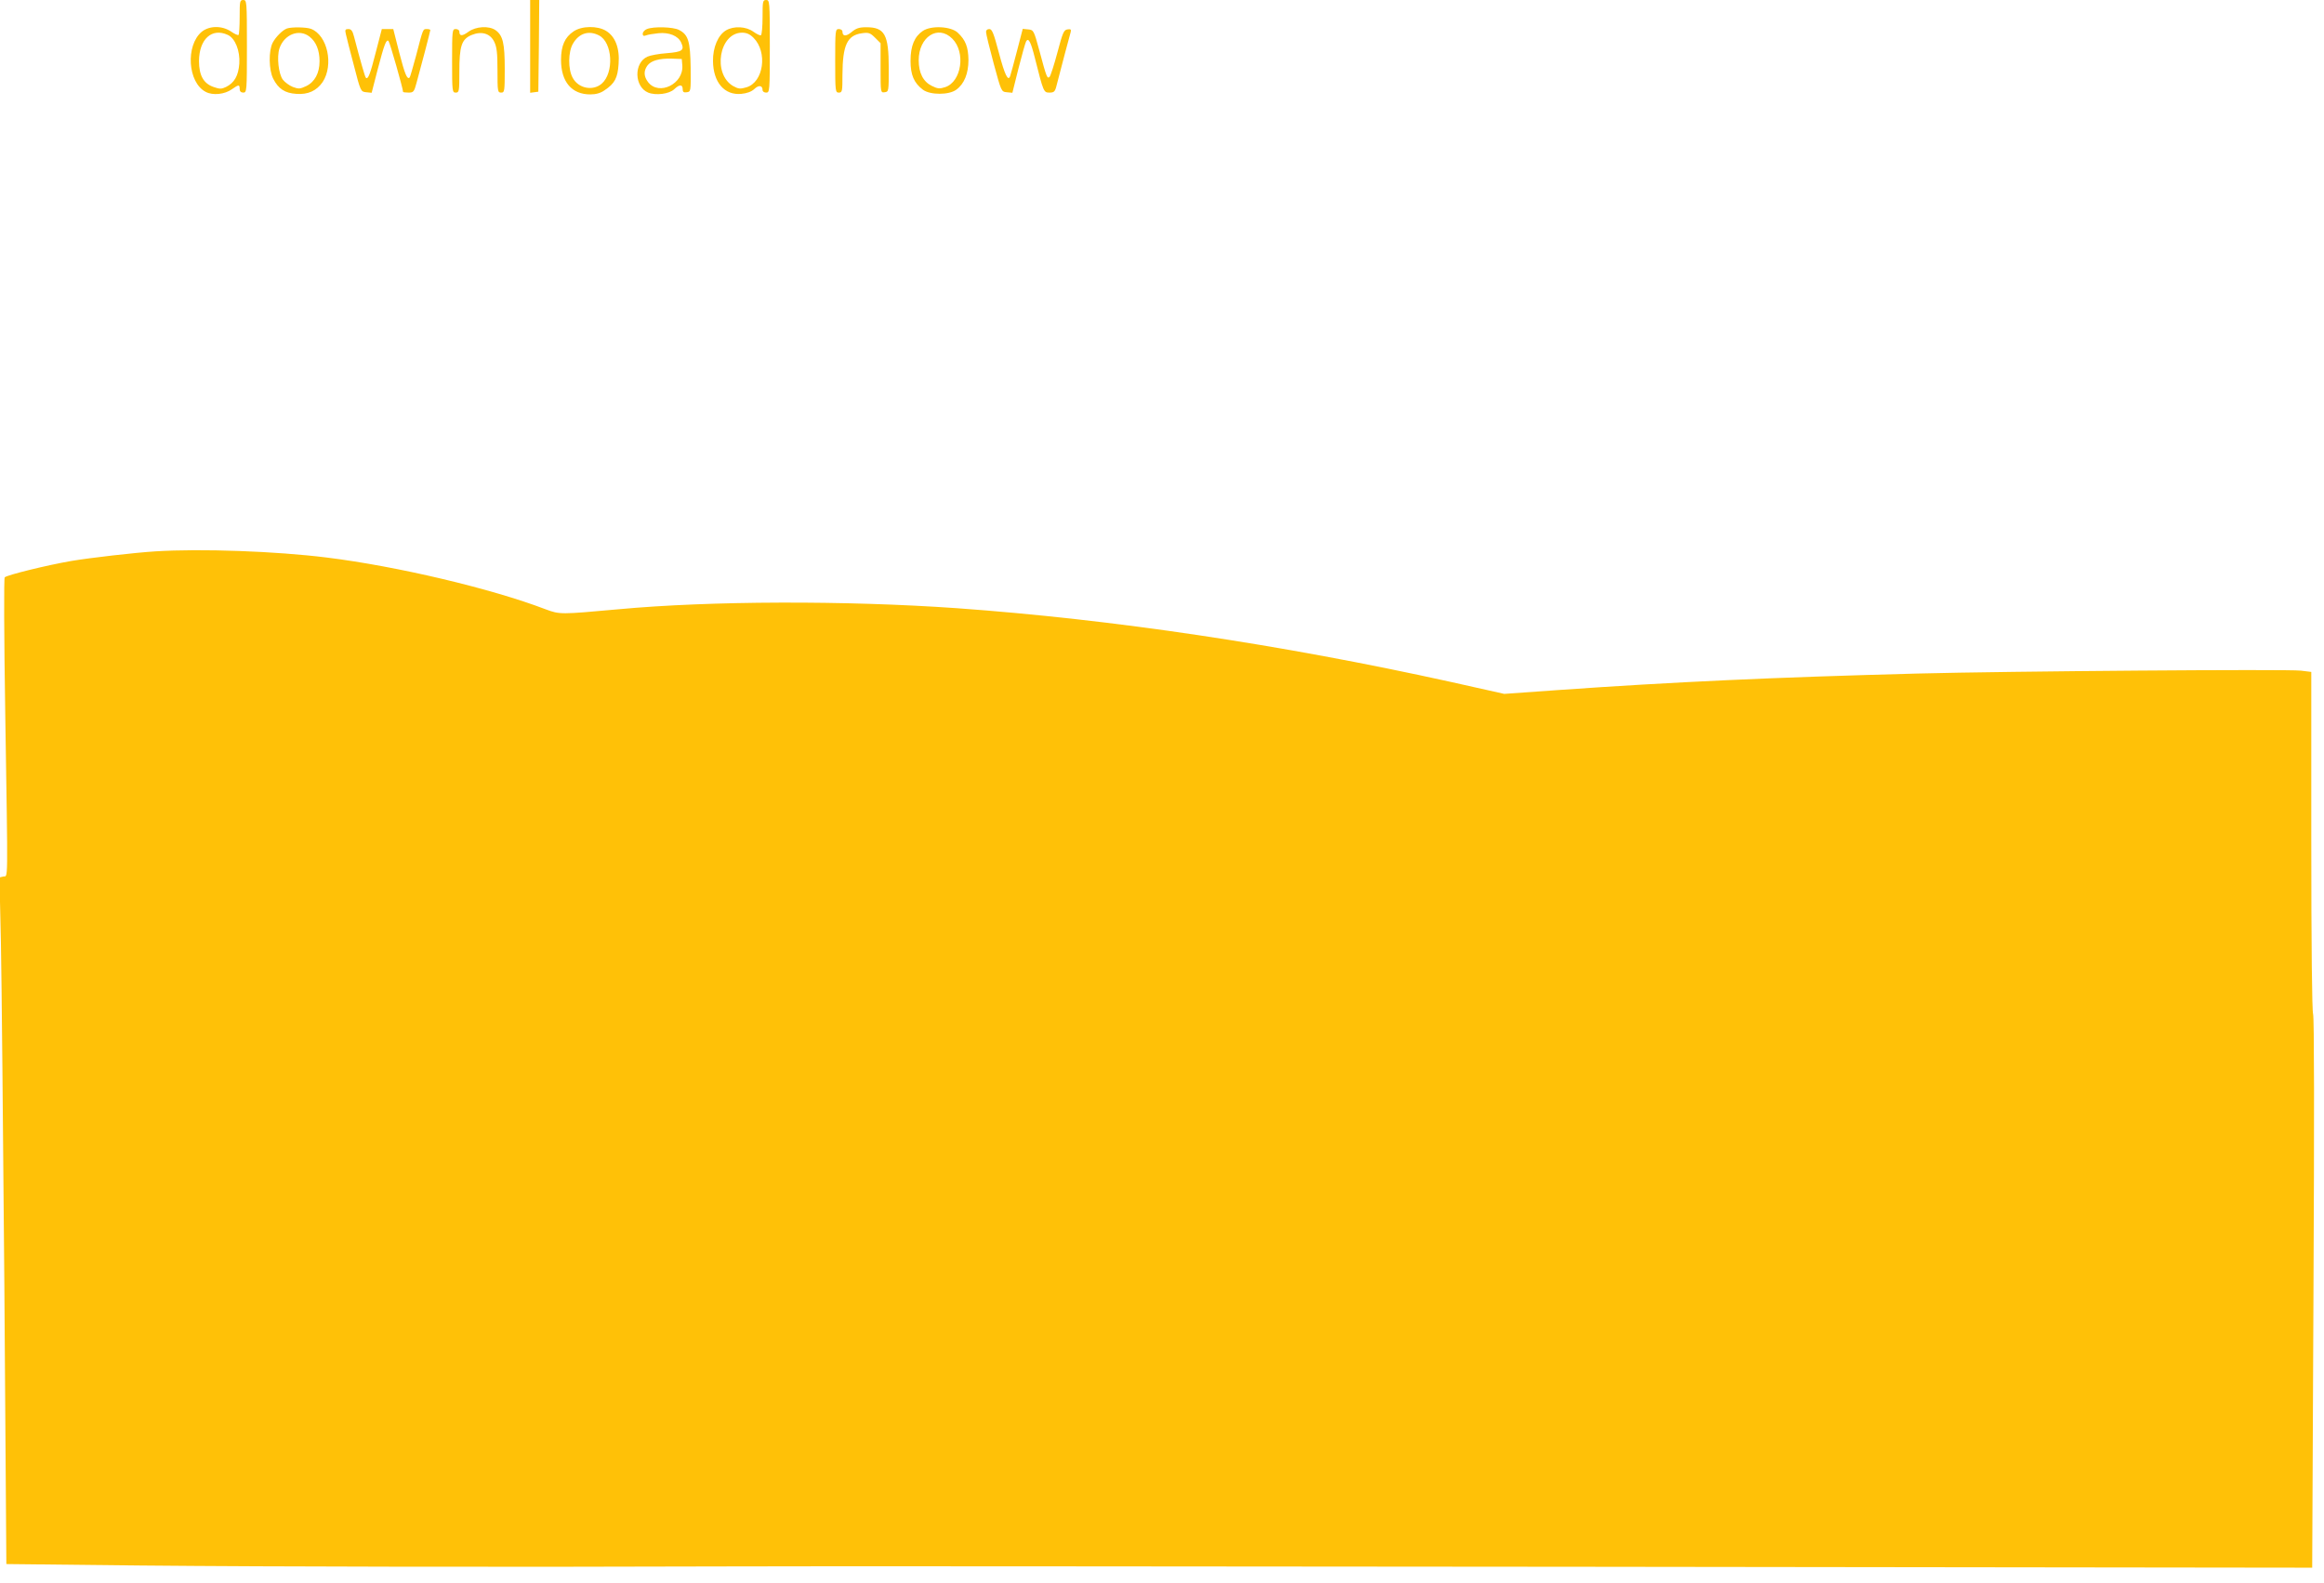 <?xml version="1.0" standalone="no"?>
<!DOCTYPE svg PUBLIC "-//W3C//DTD SVG 20010904//EN"
 "http://www.w3.org/TR/2001/REC-SVG-20010904/DTD/svg10.dtd">
<svg version="1.0" xmlns="http://www.w3.org/2000/svg"
 width="1280pt" height="872pt" viewBox="0 0 1280 872"
 preserveAspectRatio="xMidYMid meet">
<g transform="translate(0,872) scale(0.1,-0.1)"
fill="#ffc107" stroke="none">
<path d="M1320 8627 c0 -52 -3 -96 -6 -99 -3 -4 -22 5 -41 18 -50 34 -120 33
-162 -1 -90 -76 -77 -280 22 -331 39 -21 105 -14 145 15 37 26 42 26 42 1 0
-13 7 -20 20 -20 19 0 20 7 20 255 0 248 -1 255 -20 255 -19 0 -20 -7 -20 -93z
m-66 -99 c41 -18 69 -88 64 -159 -5 -66 -27 -105 -73 -128 -25 -12 -35 -12
-69 0 -55 19 -80 64 -80 143 1 121 71 184 158 144z"/>
<path d="M2920 8464 l0 -255 23 3 22 3 3 253 2 252 -25 0 -25 0 0 -256z"/>
<path d="M4200 8626 c0 -52 -4 -97 -9 -100 -4 -3 -23 6 -41 19 -41 30 -108 33
-151 8 -44 -26 -73 -94 -72 -169 1 -117 63 -190 156 -181 31 3 56 12 72 27 24
23 45 20 45 -6 0 -8 9 -14 20 -14 19 0 20 7 20 255 0 248 -1 255 -20 255 -19
0 -20 -7 -20 -94z m-50 -114 c79 -79 56 -245 -39 -273 -34 -10 -44 -9 -73 7
-115 67 -77 294 49 294 25 0 43 -8 63 -28z"/>
<path d="M1580 8563 c-24 -9 -61 -46 -78 -78 -23 -44 -22 -150 3 -199 28 -55
64 -79 127 -83 64 -5 112 17 145 65 62 94 27 258 -64 293 -26 10 -108 11 -133
2z m125 -45 c36 -28 55 -75 55 -135 0 -65 -26 -114 -73 -137 -34 -16 -42 -17
-74 -5 -20 8 -44 26 -55 40 -24 32 -34 125 -19 172 26 78 109 110 166 65z"/>
<path d="M2580 8545 c-34 -25 -50 -25 -50 1 0 8 -9 14 -20 14 -19 0 -20 -7
-20 -175 0 -168 1 -175 20 -175 19 0 20 7 20 115 0 141 12 179 67 202 55 23
103 9 125 -37 14 -28 18 -61 18 -157 0 -116 1 -123 20 -123 19 0 20 7 20 130
0 142 -10 185 -51 214 -36 25 -108 21 -149 -9z"/>
<path d="M3159 8547 c-48 -32 -69 -79 -69 -157 0 -121 59 -190 161 -190 31 0
57 7 79 23 56 37 72 68 77 144 7 87 -18 152 -69 183 -47 29 -134 28 -179 -3z
m140 -22 c75 -38 84 -206 15 -266 -49 -42 -129 -26 -160 33 -26 47 -25 143 2
188 33 57 87 74 143 45z"/>
<path d="M3563 8560 c-13 -5 -23 -17 -23 -26 0 -11 5 -14 18 -9 9 4 40 9 68
12 59 6 109 -14 126 -52 19 -42 6 -51 -80 -58 -43 -3 -91 -12 -106 -19 -76
-34 -73 -166 4 -198 42 -17 116 -8 144 19 28 27 46 27 46 0 0 -15 5 -20 23
-17 22 3 22 5 21 134 -2 146 -13 183 -64 209 -32 17 -141 20 -177 5z m195
-200 c8 -102 -128 -169 -188 -93 -24 31 -26 61 -5 91 20 28 66 41 135 39 l55
-2 3 -35z"/>
<path d="M4691 8544 c-31 -26 -51 -25 -51 2 0 8 -9 14 -20 14 -19 0 -20 -7
-20 -175 0 -168 1 -175 20 -175 19 0 20 7 20 98 1 164 26 218 108 229 36 5 45
2 72 -25 l30 -30 0 -137 c0 -136 0 -136 23 -133 22 3 22 6 22 133 0 185 -22
225 -124 225 -39 0 -56 -6 -80 -26z"/>
<path d="M5083 8550 c-46 -31 -68 -82 -68 -165 0 -78 19 -122 68 -159 40 -30
144 -30 184 0 44 32 67 89 67 164 -1 71 -16 110 -59 150 -37 35 -145 41 -192
10z m162 -43 c75 -75 51 -237 -39 -267 -31 -10 -42 -9 -74 7 -47 23 -72 71
-72 141 0 129 106 198 185 119z"/>
<path d="M1905 8532 c3 -15 23 -93 44 -172 37 -144 38 -145 68 -148 l30 -3 33
128 c37 141 48 169 60 157 7 -7 80 -263 80 -280 0 -2 13 -4 30 -4 27 0 31 4
44 53 23 82 76 285 76 291 0 4 -9 6 -19 6 -22 0 -20 5 -60 -149 -17 -62 -32
-116 -35 -118 -13 -13 -26 17 -57 137 l-33 130 -32 0 -31 0 -33 -127 c-31
-122 -43 -153 -55 -141 -5 5 -29 89 -65 226 -8 32 -16 42 -31 42 -17 0 -20 -4
-14 -28z"/>
<path d="M5431 8543 c0 -10 19 -88 42 -173 42 -155 42 -155 72 -158 l31 -3 34
136 c19 75 38 142 42 148 13 21 26 -5 48 -93 47 -186 48 -190 80 -190 25 0 31
5 39 38 26 101 73 279 78 295 4 15 0 18 -18 15 -20 -3 -26 -18 -55 -127 -18
-68 -38 -129 -43 -134 -13 -13 -17 -3 -56 143 -31 113 -32 115 -62 118 l-30 3
-32 -123 c-18 -68 -34 -129 -37 -136 -11 -34 -30 5 -62 126 -29 109 -38 132
-53 132 -12 0 -19 -7 -18 -17z"/>
<path d="M855 5683 c-112 -7 -356 -35 -463 -53 -133 -23 -353 -77 -366 -90 -5
-5 -4 -312 3 -757 15 -969 16 -884 -11 -891 l-21 -5 8 -356 c4 -196 12 -1047
19 -1891 l11 -1535 740 -8 c735 -7 2010 -9 3253 -5 356 2 2461 0 4677 -2
l4030 -5 7 1510 c5 981 4 1520 -2 1539 -6 18 -10 376 -10 957 l0 928 -57 7
c-72 9 -1619 -3 -2113 -16 -797 -21 -1341 -46 -1980 -91 l-295 -21 -295 66
c-939 207 -1860 344 -2720 406 -613 43 -1359 41 -1865 -6 -319 -29 -322 -29
-400 0 -298 114 -817 237 -1205 285 -281 35 -693 50 -945 34z"/>
</g>
</svg>
